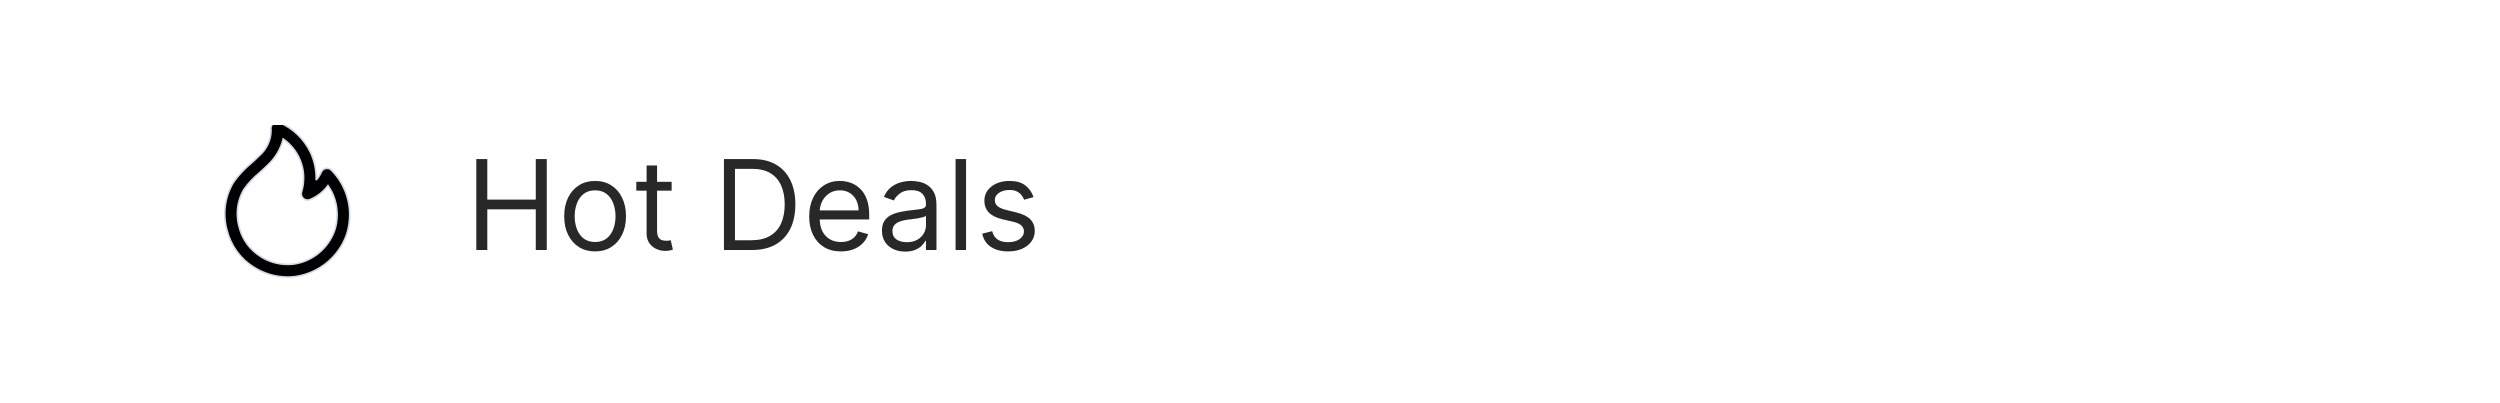 <svg width="360" height="58" viewBox="0 0 360 58" fill="none" xmlns="http://www.w3.org/2000/svg">
<rect width="360" height="58" fill="white"/>
<g clip-path="url(#clip0_400_104)">
<path d="M47.733 24.499C47.568 24.335 47.341 24.234 47.09 24.234C46.715 24.234 46.393 24.46 46.254 24.784L46.252 24.79C46.061 25.229 45.817 25.606 45.522 25.936L45.525 25.932C45.528 25.843 45.53 25.739 45.53 25.635C45.53 24.308 45.236 23.05 44.708 21.922L44.73 21.976C43.802 20.04 42.249 18.529 40.337 17.676L40.281 17.653C40.175 17.606 40.05 17.578 39.92 17.578C39.417 17.578 39.009 17.986 39.009 18.489C39.009 18.544 39.014 18.598 39.023 18.651L39.023 18.645C39.023 18.677 39.024 18.716 39.024 18.754C39.024 20.215 38.373 21.524 37.346 22.407L37.34 22.412C36.96 22.796 36.557 23.159 36.153 23.522C35.197 24.312 34.367 25.203 33.662 26.189L33.633 26.232C32.834 27.527 32.36 29.097 32.36 30.778C32.36 31.605 32.475 32.404 32.689 33.162L32.674 33.1C33.233 35.388 34.638 37.279 36.53 38.461L36.567 38.483C37.945 39.363 39.623 39.889 41.424 39.898H41.427H41.433C41.819 39.898 42.199 39.872 42.572 39.823L42.528 39.828C45.965 39.326 48.753 36.982 49.886 33.848L49.907 33.784C50.194 32.932 50.36 31.951 50.36 30.932C50.36 28.426 49.358 26.154 47.732 24.496L47.733 24.497L47.733 24.499ZM48.182 33.2C47.262 35.752 45.037 37.622 42.334 38.018L42.294 38.023C42.036 38.055 41.738 38.074 41.435 38.074C39.987 38.074 38.637 37.651 37.502 36.922L37.531 36.939C35.999 35.982 34.884 34.481 34.45 32.711L34.44 32.664C34.275 32.099 34.18 31.45 34.18 30.779C34.18 29.467 34.544 28.24 35.177 27.193L35.159 27.224C35.806 26.335 36.533 25.564 37.348 24.894L37.369 24.876C37.801 24.489 38.231 24.102 38.635 23.691C39.663 22.723 40.416 21.473 40.772 20.065L40.783 20.014C42.567 21.265 43.718 23.313 43.718 25.63C43.718 26.346 43.608 27.035 43.405 27.684L43.418 27.636C43.392 27.715 43.378 27.807 43.378 27.901C43.378 28.405 43.786 28.812 44.289 28.812C44.412 28.812 44.528 28.788 44.635 28.743L44.63 28.745C45.689 28.307 46.568 27.613 47.218 26.739L47.23 26.723C48.052 27.895 48.544 29.351 48.544 30.922C48.544 31.736 48.411 32.519 48.167 33.252L48.182 33.2Z" fill="black" stroke="#D1DBE5" stroke-width="0.24"/>
</g>
<path d="M68.585 36V22.909H70.171V28.739H77.151V22.909H78.736V36H77.151V30.145H70.171V36H68.585ZM85.694 36.205C84.807 36.205 84.029 35.994 83.36 35.572C82.696 35.15 82.176 34.56 81.801 33.801C81.43 33.043 81.245 32.156 81.245 31.142C81.245 30.119 81.43 29.227 81.801 28.464C82.176 27.701 82.696 27.109 83.36 26.687C84.029 26.265 84.807 26.054 85.694 26.054C86.58 26.054 87.356 26.265 88.02 26.687C88.689 27.109 89.209 27.701 89.58 28.464C89.955 29.227 90.142 30.119 90.142 31.142C90.142 32.156 89.955 33.043 89.58 33.801C89.209 34.56 88.689 35.15 88.02 35.572C87.356 35.994 86.58 36.205 85.694 36.205ZM85.694 34.849C86.367 34.849 86.921 34.677 87.356 34.332C87.79 33.986 88.112 33.533 88.321 32.97C88.529 32.408 88.634 31.798 88.634 31.142C88.634 30.486 88.529 29.874 88.321 29.308C88.112 28.741 87.79 28.283 87.356 27.933C86.921 27.584 86.367 27.409 85.694 27.409C85.02 27.409 84.466 27.584 84.032 27.933C83.597 28.283 83.275 28.741 83.066 29.308C82.858 29.874 82.753 30.486 82.753 31.142C82.753 31.798 82.858 32.408 83.066 32.97C83.275 33.533 83.597 33.986 84.032 34.332C84.466 34.677 85.02 34.849 85.694 34.849ZM96.715 26.182V27.46H91.627V26.182H96.715ZM93.11 23.829H94.618V33.188C94.618 33.614 94.68 33.933 94.804 34.146C94.932 34.355 95.094 34.496 95.29 34.568C95.49 34.636 95.701 34.67 95.922 34.67C96.089 34.67 96.225 34.662 96.332 34.645C96.438 34.624 96.523 34.606 96.587 34.594L96.894 35.949C96.792 35.987 96.649 36.026 96.466 36.064C96.282 36.106 96.05 36.128 95.769 36.128C95.343 36.128 94.925 36.036 94.516 35.853C94.111 35.67 93.775 35.391 93.506 35.016C93.242 34.641 93.11 34.168 93.11 33.597V23.829ZM108.291 36H104.251V22.909H108.47C109.74 22.909 110.827 23.171 111.73 23.695C112.633 24.215 113.326 24.963 113.807 25.939C114.289 26.91 114.53 28.074 114.53 29.429C114.53 30.793 114.287 31.967 113.801 32.951C113.315 33.931 112.608 34.685 111.679 35.214C110.75 35.738 109.621 36 108.291 36ZM105.836 34.594H108.189C109.271 34.594 110.168 34.385 110.88 33.967C111.591 33.55 112.122 32.955 112.471 32.184C112.821 31.413 112.996 30.494 112.996 29.429C112.996 28.372 112.823 27.462 112.478 26.7C112.133 25.933 111.617 25.345 110.931 24.935C110.245 24.522 109.39 24.315 108.368 24.315H105.836V34.594ZM121.101 36.205C120.155 36.205 119.339 35.996 118.653 35.578C117.971 35.156 117.444 34.568 117.074 33.814C116.707 33.055 116.524 32.173 116.524 31.168C116.524 30.162 116.707 29.276 117.074 28.509C117.444 27.737 117.96 27.136 118.621 26.706C119.285 26.271 120.061 26.054 120.947 26.054C121.459 26.054 121.964 26.139 122.462 26.31C122.961 26.48 123.415 26.757 123.824 27.141C124.233 27.52 124.559 28.023 124.802 28.649C125.045 29.276 125.166 30.047 125.166 30.963V31.602H117.598V30.298H123.632C123.632 29.744 123.521 29.25 123.3 28.815C123.082 28.381 122.771 28.038 122.366 27.786C121.966 27.535 121.493 27.409 120.947 27.409C120.346 27.409 119.827 27.558 119.388 27.857C118.953 28.151 118.618 28.534 118.384 29.007C118.15 29.48 118.032 29.987 118.032 30.528V31.398C118.032 32.139 118.16 32.768 118.416 33.283C118.676 33.795 119.036 34.185 119.496 34.453C119.956 34.717 120.491 34.849 121.101 34.849C121.497 34.849 121.855 34.794 122.175 34.683C122.498 34.568 122.778 34.398 123.012 34.172C123.246 33.942 123.427 33.656 123.555 33.315L125.013 33.724C124.859 34.219 124.601 34.653 124.239 35.028C123.877 35.399 123.43 35.689 122.897 35.898C122.364 36.102 121.765 36.205 121.101 36.205ZM130.35 36.23C129.728 36.23 129.163 36.113 128.656 35.879C128.149 35.64 127.746 35.297 127.448 34.849C127.15 34.398 127.001 33.852 127.001 33.213C127.001 32.651 127.111 32.195 127.333 31.845C127.555 31.491 127.851 31.215 128.221 31.014C128.592 30.814 129.001 30.665 129.449 30.567C129.9 30.465 130.354 30.384 130.81 30.324C131.407 30.247 131.89 30.19 132.261 30.151C132.636 30.109 132.909 30.038 133.079 29.94C133.254 29.842 133.341 29.672 133.341 29.429V29.378C133.341 28.747 133.169 28.257 132.824 27.908C132.483 27.558 131.965 27.384 131.27 27.384C130.55 27.384 129.986 27.541 129.577 27.857C129.167 28.172 128.88 28.509 128.714 28.866L127.282 28.355C127.537 27.759 127.878 27.294 128.305 26.962C128.735 26.625 129.204 26.391 129.711 26.259C130.222 26.122 130.725 26.054 131.219 26.054C131.535 26.054 131.897 26.092 132.306 26.169C132.719 26.241 133.118 26.393 133.501 26.623C133.889 26.853 134.211 27.2 134.466 27.665C134.722 28.129 134.85 28.751 134.85 29.531V36H133.341V34.67H133.265C133.162 34.883 132.992 35.111 132.753 35.354C132.515 35.597 132.197 35.804 131.801 35.974C131.405 36.145 130.921 36.23 130.35 36.23ZM130.58 34.875C131.177 34.875 131.68 34.758 132.089 34.523C132.502 34.289 132.813 33.986 133.022 33.616C133.235 33.245 133.341 32.855 133.341 32.446V31.065C133.278 31.142 133.137 31.212 132.92 31.276C132.706 31.336 132.459 31.389 132.178 31.436C131.901 31.479 131.631 31.517 131.366 31.551C131.106 31.581 130.895 31.607 130.733 31.628C130.341 31.679 129.975 31.762 129.634 31.877C129.297 31.988 129.025 32.156 128.816 32.382C128.611 32.604 128.509 32.906 128.509 33.29C128.509 33.814 128.703 34.21 129.091 34.479C129.483 34.743 129.979 34.875 130.58 34.875ZM139.112 22.909V36H137.603V22.909H139.112ZM148.829 28.381L147.474 28.764C147.389 28.538 147.263 28.319 147.097 28.106C146.935 27.889 146.714 27.709 146.432 27.569C146.151 27.428 145.791 27.358 145.352 27.358C144.751 27.358 144.251 27.496 143.85 27.773C143.454 28.046 143.256 28.393 143.256 28.815C143.256 29.19 143.392 29.486 143.665 29.704C143.937 29.921 144.363 30.102 144.943 30.247L146.4 30.605C147.278 30.818 147.932 31.144 148.363 31.583C148.793 32.018 149.008 32.578 149.008 33.264C149.008 33.827 148.846 34.33 148.523 34.773C148.203 35.216 147.756 35.565 147.18 35.821C146.605 36.077 145.936 36.205 145.173 36.205C144.172 36.205 143.343 35.987 142.687 35.553C142.03 35.118 141.615 34.483 141.44 33.648L142.872 33.29C143.008 33.818 143.266 34.215 143.645 34.479C144.029 34.743 144.53 34.875 145.148 34.875C145.851 34.875 146.409 34.726 146.822 34.428C147.24 34.125 147.449 33.763 147.449 33.341C147.449 33 147.329 32.715 147.091 32.484C146.852 32.25 146.486 32.075 145.991 31.96L144.355 31.577C143.456 31.364 142.795 31.033 142.373 30.586C141.956 30.134 141.747 29.57 141.747 28.892C141.747 28.338 141.903 27.848 142.214 27.422C142.529 26.996 142.957 26.661 143.498 26.418C144.044 26.175 144.662 26.054 145.352 26.054C146.324 26.054 147.086 26.267 147.64 26.693C148.199 27.119 148.595 27.682 148.829 28.381Z" fill="#282828"/>
<defs>
<clipPath id="clip0_400_104">
<rect width="22" height="22" fill="white" transform="translate(30 18)"/>
</clipPath>
</defs>
</svg>
